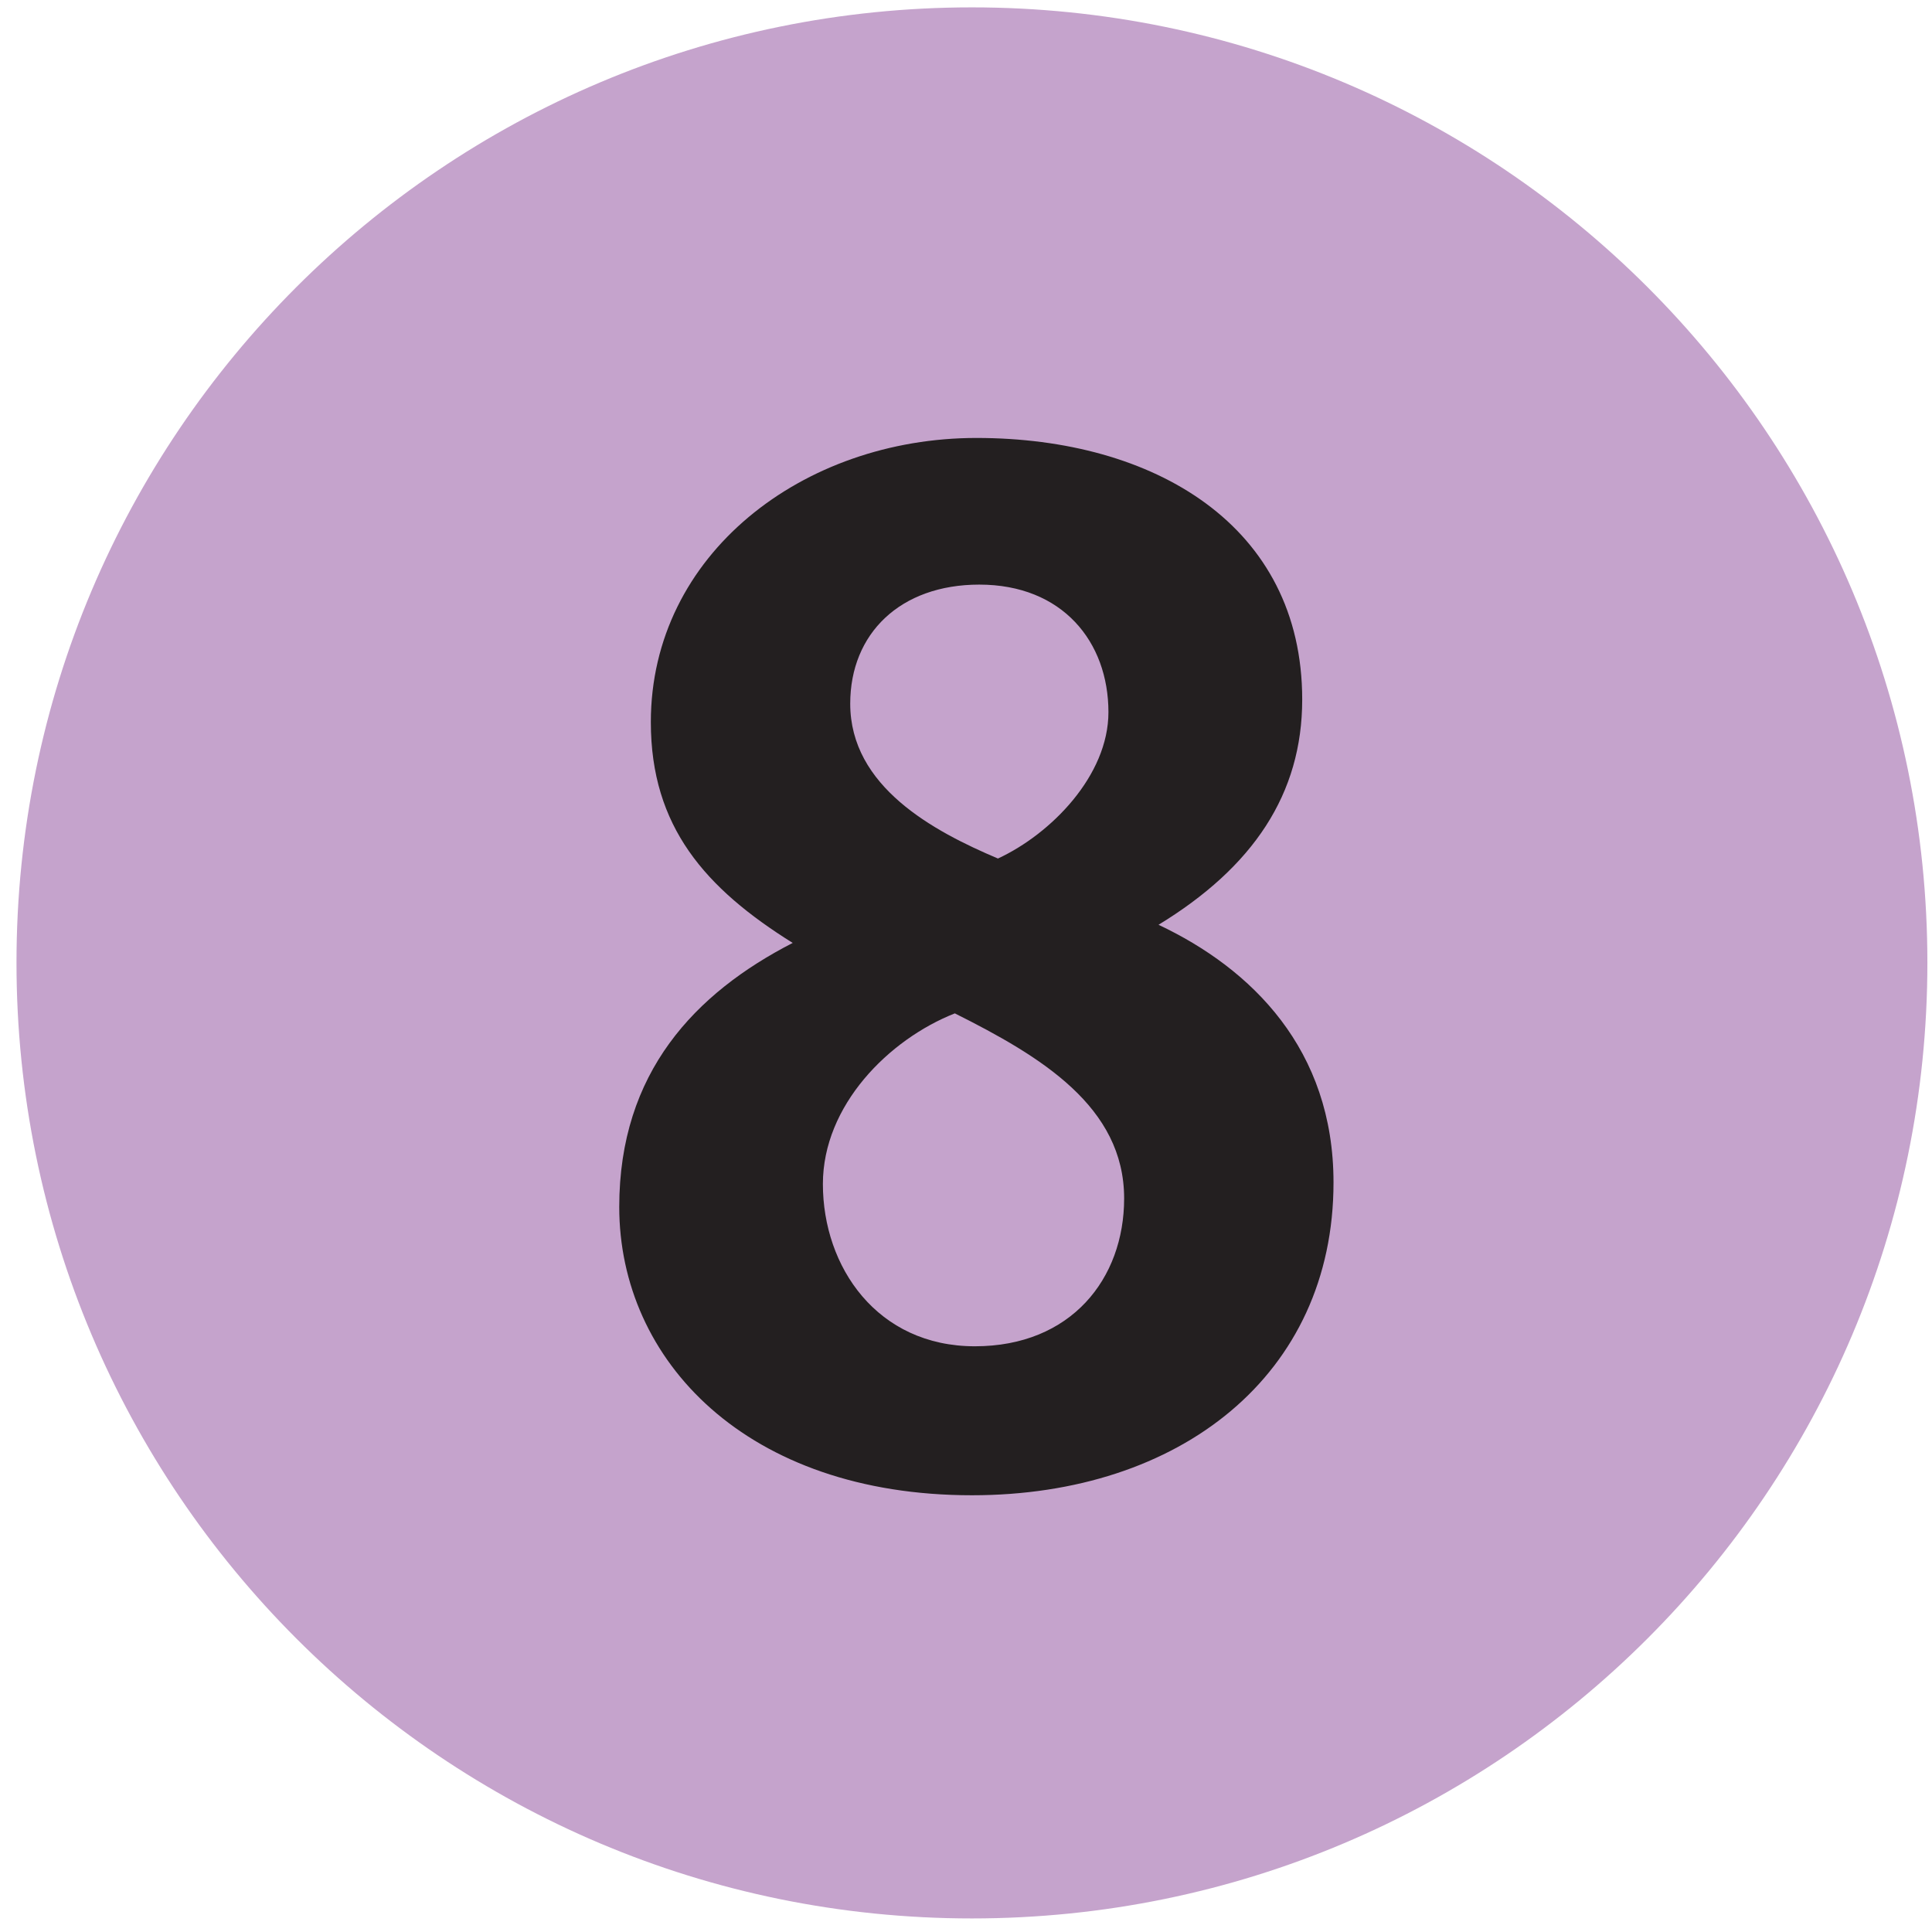<?xml version="1.0" encoding="UTF-8" standalone="no"?>
<!-- Generator: Adobe Illustrator 12.0.1, SVG Export Plug-In  -->
<!DOCTYPE svg  PUBLIC '-//W3C//DTD SVG 1.1//EN'  'http://www.w3.org/Graphics/SVG/1.1/DTD/svg11.dtd'>
<svg xmlns="http://www.w3.org/2000/svg" xml:space="preserve" height="54" width="54" version="1.1" xmlns:xlink="http://www.w3.org/1999/xlink" viewBox="-0.461 -0.206 54 54" enable-background="new -0.461 -0.206 54 54">
<path d="m0 26.7c0-14.747 11.955-26.7 26.703-26.7 14.752 0 26.707 11.953 26.707 26.7 0 14.754-11.955 26.715-26.707 26.715-14.748 0-26.703-11.961-26.703-26.715" fill="#C5A3CC"/>
<path d="m36.811 32.845c0-3.719-2.283-5.973-4.891-7.203 2.646-1.613 4.016-3.656 4.016-6.297 0-4.86-4.133-7.31-9.104-7.31-4.854 0-9.102 3.255-9.102 7.942 0 2.926 1.525 4.648 3.965 6.172-2.725 1.402-4.848 3.617-4.848 7.379 0 4.293 3.562 8.059 9.859 8.059 5.814 0 10.105-3.363 10.105-8.742m-6.291-13.145c0 1.77-1.604 3.402-3.088 4.09-1.801-0.762-4.129-2.008-4.129-4.328 0-1.961 1.4-3.328 3.607-3.328 2.324 0 3.61 1.597 3.61 3.566zm0.439 13.59c0 2.246-1.484 4.133-4.172 4.133-2.729 0-4.248-2.215-4.248-4.535 0-2.199 1.844-4.043 3.688-4.77 2.404 1.203 4.732 2.606 4.732 5.172z" fill="#231F20"/>
</svg>
